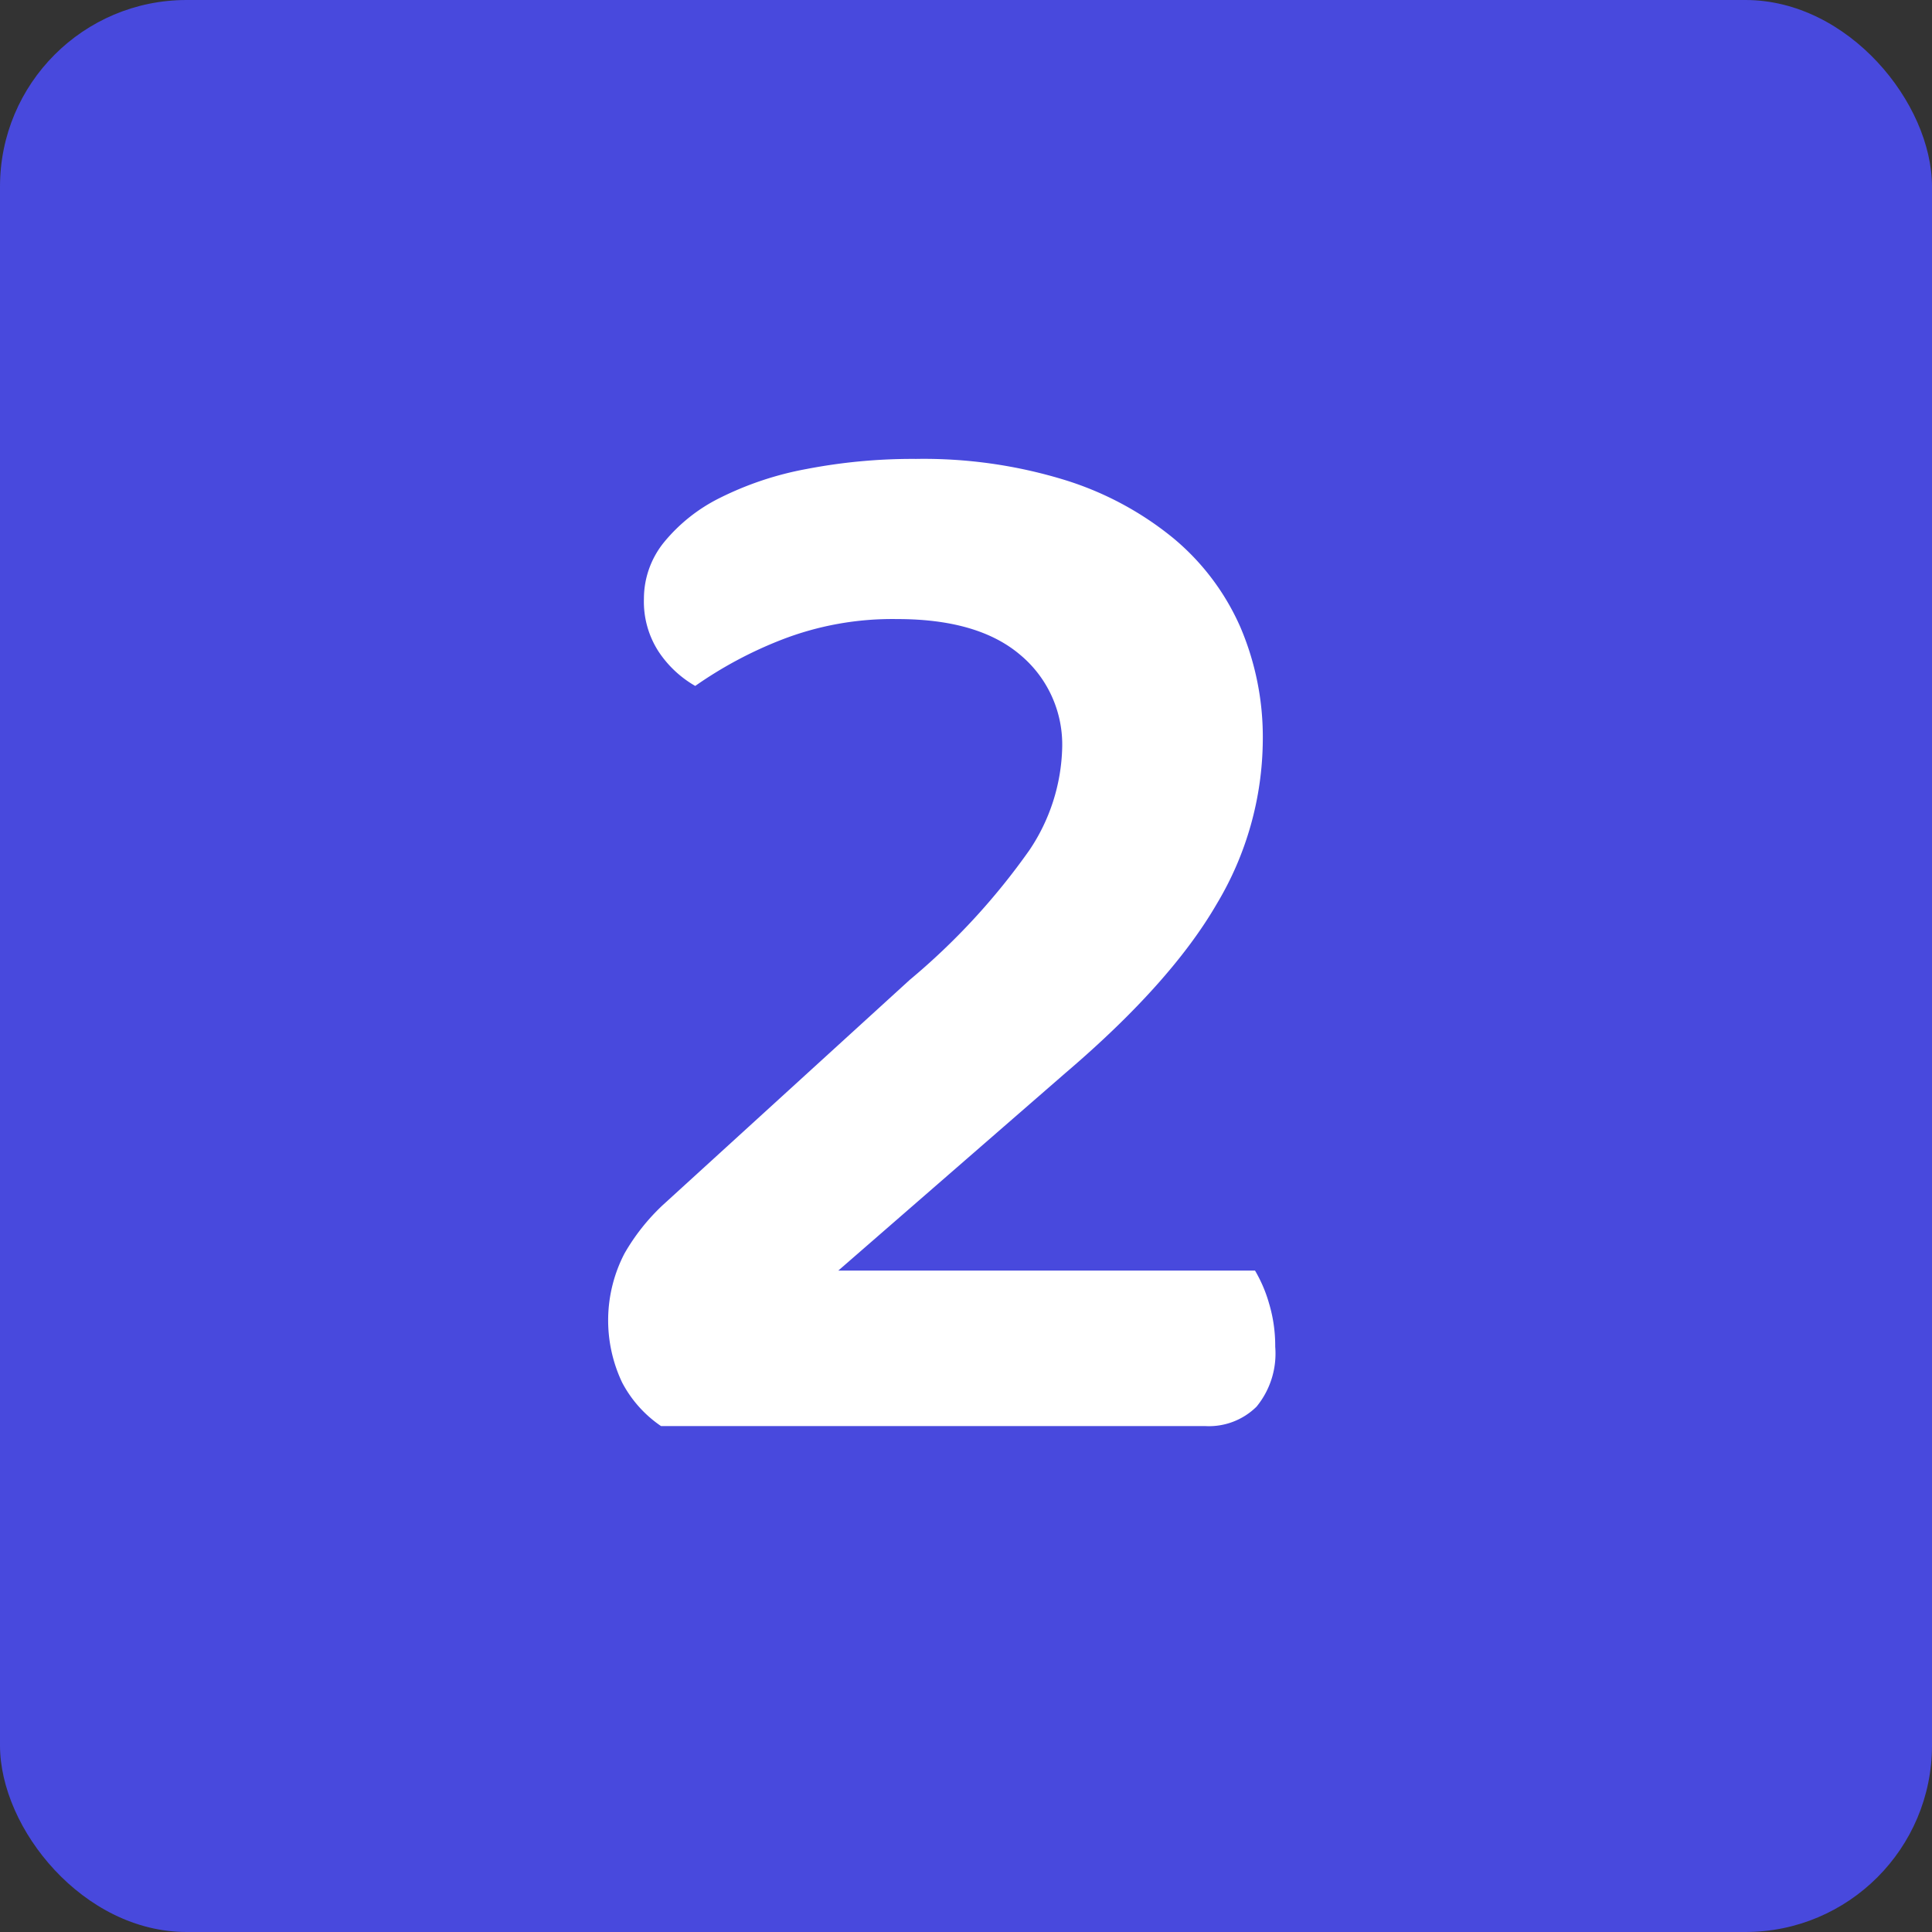 <svg xmlns="http://www.w3.org/2000/svg" width="124.251" height="124.251" viewBox="0 0 124.251 124.251"><rect x="0" y="0" width="124.251" height="124.251" fill="#333333" stroke="none"/><defs><style>.cls-1{fill:#4849dd;}.cls-2{fill:#fff;}</style></defs><g id="Calque_2" data-name="Calque 2"><g id="work_home_women" data-name="work home women"><rect class="cls-1" width="124.251" height="124.251" rx="12"></rect><path class="cls-2" d="M41.412,38.514a5.758,5.758,0,0,1,1.3-3.65,10.897,10.897,0,0,1,3.6-2.85,20.864,20.864,0,0,1,5.55-1.85,35.972,35.972,0,0,1,7.051-.65,30.876,30.876,0,0,1,9.55,1.35,20.651,20.651,0,0,1,7,3.75,15.572,15.572,0,0,1,4.3,5.7,17.968,17.968,0,0,1,1.45,7.3,20.723,20.723,0,0,1-2.95,10.5q-2.95,5.1-9.75,10.9l-14.6,12.7h26.8a9.043,9.043,0,0,1,.899,2.1,9.508,9.508,0,0,1,.4,2.8,5.382,5.382,0,0,1-1.2,3.85,4.353,4.353,0,0,1-3.3,1.25h-35a7.736,7.736,0,0,1-2.5-2.8,9.33,9.33,0,0,1,.15-8.3,13.406,13.406,0,0,1,2.449-3.1l15.9-14.5a43.429,43.429,0,0,0,7.7-8.35,12.315,12.315,0,0,0,2.1-6.55,7.508,7.508,0,0,0-2.7-6q-2.7-2.299-7.899-2.3a19.658,19.658,0,0,0-7.5,1.35,26.309,26.309,0,0,0-5.5,2.95,7.013,7.013,0,0,1-2.351-2.2A5.906,5.906,0,0,1,41.412,38.514Z" transform="translate(0)"></path></g></g></svg>